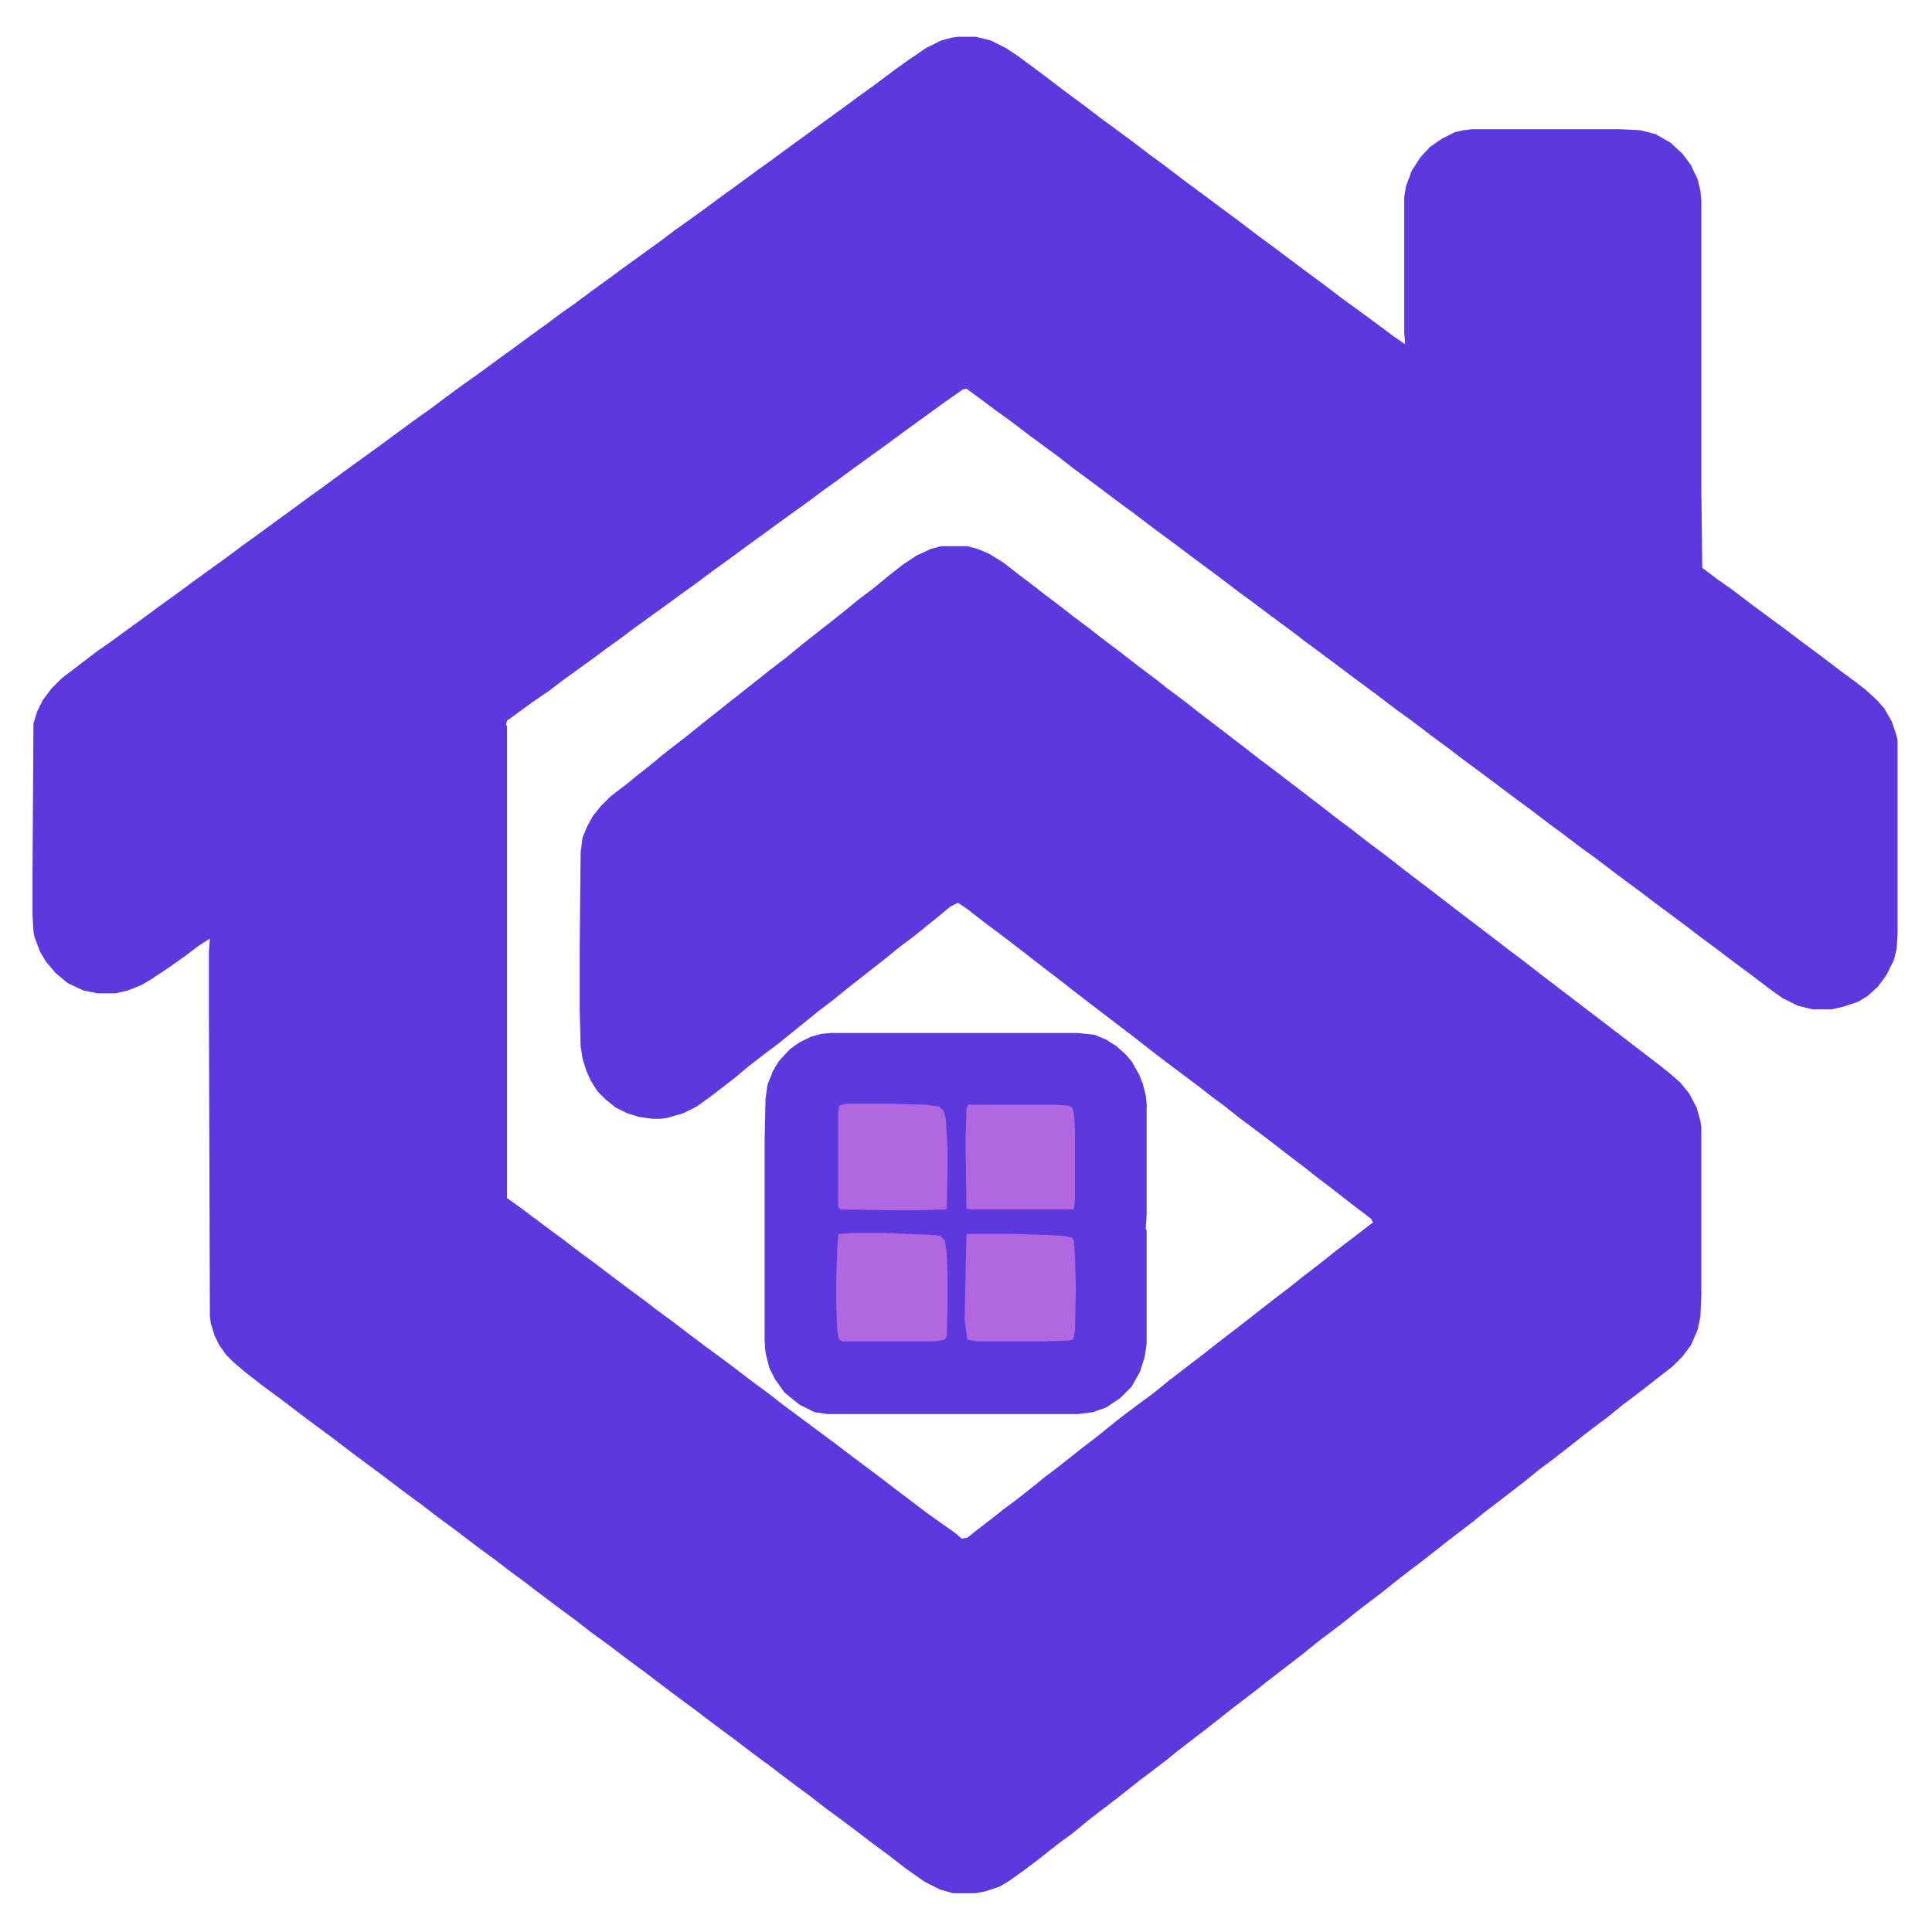<?xml version="1.0" encoding="UTF-8"?>
<svg version="1.1" viewBox="0 0 2047 2048" width="1280" height="1280" xmlns="http://www.w3.org/2000/svg">
<path transform="translate(1015,39)" d="m0 0h19l16 4 16 8 12 8 19 14 12 9 21 16 19 14 21 16 11 8 19 14 17 13 19 14 21 16 19 14 16 12 19 14 21 16 19 14 32 24 19 14 21 16 18 13 19 14 16 12 13 9-1-13v-143l2-12 6-16 9-14 10-11 13-9 14-7 9-2 9-1h157l21 1 16 4 16 9 13 12 9 12 7 15 3 12 1 11v308l1 81 16 12 17 12 21 16 38 28 13 10 19 14 21 16 15 11 13 10 12 11 8 9 8 14 5 15 1 5v205l-1 16-3 12-8 16-9 12-11 10-10 6-15 5-13 3h-20l-16-4-16-8-14-10-21-16-19-14-13-10-19-14-13-10-16-12-19-14-13-10-19-14-12-9-21-16-14-10-17-13-19-14-17-13-19-14-36-27-19-14-13-10-19-14-21-16-18-13-21-16-19-14-36-27-19-14-13-10-19-14-20-15-19-14-21-16-19-14-32-24-19-14-21-16-11-8-32-24-19-14-18-14-11-8-19-14-21-16-14-10-16-12-15-11-4 1-20 14-22 16-18 13-19 14-36 26-19 14-14 10-16 12-14 10-18 13-15 11-18 13-19 14-18 13-16 12-14 10-15 11-36 26-16 12-14 10-12 9-36 26-13 10-19 13-15 11-11 8-1 4 1 2v500l14 10 28 21 19 14 13 10 19 14 17 13 16 12 19 14 13 10 19 14 17 13 16 12 19 14 16 12 13 10 19 14 18 14 19 14 16 12 19 14 13 10 36 27 13 10 12 9 21 16 14 10 17 12 7 6 6-1 10-8 13-10 14-11 16-12 14-11 16-13 12-9 14-11 10-8 13-10 9-7 16-13 9-7 12-9 19-14 16-13 39-30 14-11 26-20 14-11 18-14 17-13 15-12 17-13 15-12 13-10 17-13 9-7 3-2-2-4-21-16-18-14-17-13-14-11-21-16-18-14-32-24-15-12-11-8-18-14-36-27-13-10-14-11-51-39-13-10-14-11-17-13-13-10-14-11-21-16-20-15-18-14-9-6-8 4-12 10-10 8-16 13-16 12-16 13-42 33-11 9-17 13-16 13-10 8-16 13-16 12-18 14-13 11-26 20-14 10-14 7-17 5-7 1h-9l-14-2-13-4-12-6-11-9-8-8-7-11-5-11-4-13-2-13-1-39v-64l1-102 2-16 5-12 6-11 8-10 11-11 17-13 11-9 14-11 12-10 14-11 13-10 16-13 14-11 15-12 9-7 10-8 14-11 10-8 17-13 17-14 42-33 17-14 16-12 17-14 14-11 15-10 15-7 11-3h28l11 3 12 5 16 10 14 11 12 9 18 14 12 9 18 14 16 12 18 14 16 12 18 14 20 15 10 8 20 15 14 11 47 36 18 14 12 9 51 39 18 14 16 12 18 14 20 15 14 11 38 29 26 20 21 16 17 13 13 10 16 12 18 14 17 13 72 55 39 30 10 8 10 9 9 11 8 15 4 14 1 7v179l-1 22-3 14-7 16-9 12-11 11-13 10-14 11-13 10-12 9-16 13-16 12-13 10-10 8-18 14-16 12-16 13-26 20-17 13-11 9-30 23-10 8-18 14-12 9-14 11-15 12-12 9-13 10-11 9-17 13-12 9-16 13-39 30-10 8-30 23-10 8-14 11-30 23-11 9-17 13-12 9-10 8-14 11-30 23-17 14-11 8-13 10-10 8-17 13-17 12-10 6-15 5-11 2h-23l-14-4-16-8-20-14-18-14-19-14-13-10-16-12-19-14-18-14-11-8-12-9-17-13-19-14-21-16-19-14-21-16-19-14-12-9-21-16-19-14-21-16-18-13-18-14-11-8-28-21-13-10-19-14-13-10-19-14-21-16-19-14-21-16-19-14-21-16-19-14-16-12-17-13-19-14-16-12-21-16-19-14-18-14-13-11-8-8-7-10-5-10-4-13-1-8-1-319v-68l1-13-11 7-16 12-17 12-18 12-10 6-15 6-13 3h-19l-15-3-17-8-13-11-10-12-6-10-6-16-1-6-1-17v-47l1-156 4-13 6-12 9-12 11-11 17-13 21-16 13-9 15-11 18-13 19-14 18-13 19-14 36-26 16-12 14-10 19-14 18-13 19-14 18-13 19-14 36-26 38-28 17-12 16-12 19-14 17-12 19-14 18-13 19-14 18-13 12-9 17-12 16-12 18-13 19-14 36-26 16-12 14-10 18-13 19-14 18-13 19-14 14-10 19-14 18-13 19-14 18-13 19-14 18-13 20-15 14-10 19-13 16-8 11-3z" fill="#5E38DF"/>
<path transform="translate(880,1095)" d="m0 0h262l18 2 12 5 11 7 10 9 6 7 8 14 4 10 3 12 1 9v117l-1 16 1 1v120l-2 14-5 16-9 16-12 12-15 10-14 5-16 2h-265l-14-2-16-8-10-8-6-5-10-14-6-12-4-16-1-13v-212l1-44 2-15 6-15 6-10 12-13 10-7 12-6 11-3z" fill="#5E38DF"/>
<path transform="translate(904,1307)" d="m0 0h33l50 2 9 1 5 5 2 12 1 22v35l-1 33-2 3-11 2h-97l-4-2-2-10-1-26v-28l1-32 1-14 1-2z" fill="#B167DF"/>
<path transform="translate(1024,1308)" d="m0 0h50l32 1 20 1 10 2 2 4 1 16 1 34-1 45-2 9-4 1-30 1h-68l-10-2-3-21z" fill="#B167DF"/>
<path transform="translate(896,1170)" d="m0 0h46l39 1 14 2 5 5 2 8 2 31v23l-1 41-1 1-33 1h-21l-58-1-2-3v-100l1-7z" fill="#B167DF"/>
<path transform="translate(1026,1171)" d="m0 0h91l15 1 4 2 2 7 1 16v74l-1 10-1 1h-110l-3-1-1-72 1-34z" fill="#B167DF"/>
</svg>
